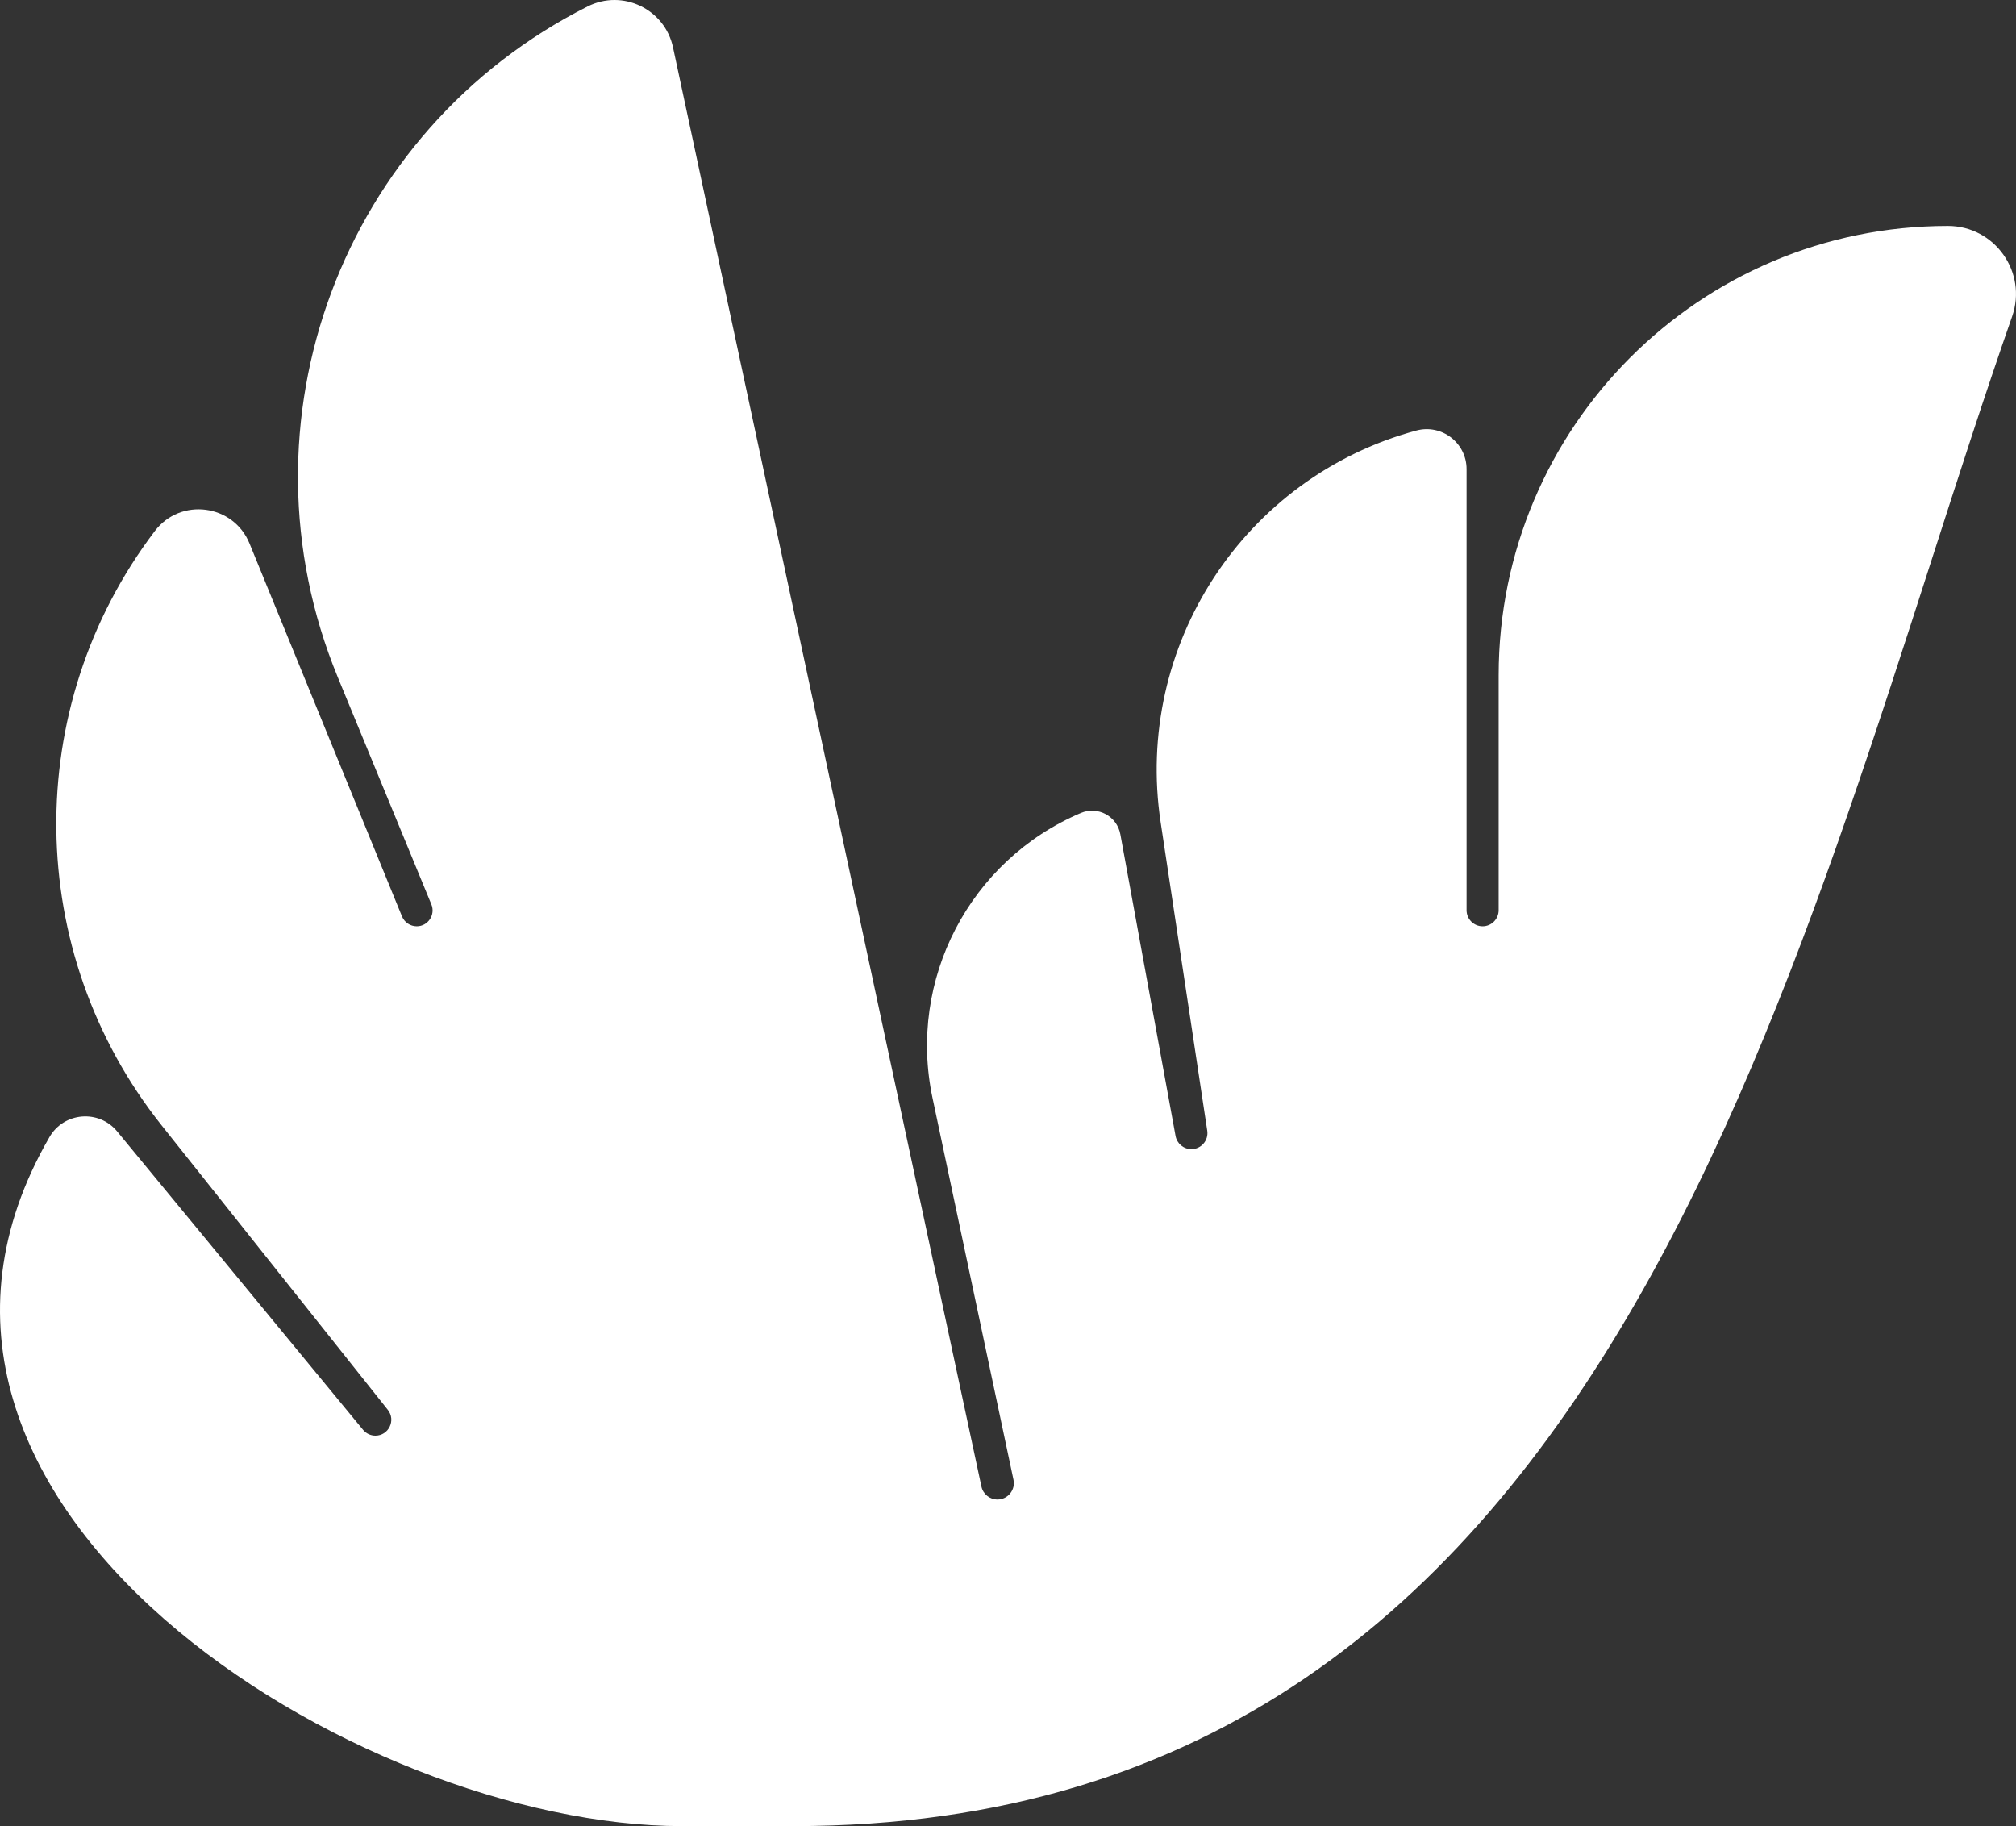 <svg width="53" height="48" viewBox="0 0 53 48" fill="none" xmlns="http://www.w3.org/2000/svg">
<rect x="0" y="0" width="53" height="48" fill="#333333" stroke="none"/>
<path d="M39.399 23.926V17.75C39.399 11.227 44.687 5.939 51.209 5.939C52.441 5.939 53.305 7.156 52.898 8.319C47.188 24.649 42.834 48 20.856 48H17.931C9.418 48 -4.285 39.549 1.3 29.889C1.68 29.231 2.599 29.155 3.081 29.741L9.546 37.584C9.626 37.68 9.744 37.736 9.869 37.736C10.219 37.736 10.414 37.332 10.196 37.058L4.247 29.578C0.625 25.024 0.552 18.594 4.07 13.959C4.747 13.068 6.137 13.25 6.56 14.286L10.569 24.089C10.634 24.245 10.786 24.348 10.956 24.348C11.252 24.348 11.454 24.046 11.341 23.772L8.88 17.8C6.122 11.109 8.986 3.423 15.449 0.169C16.368 -0.294 17.477 0.237 17.693 1.244L25.802 39.075C25.845 39.275 26.023 39.417 26.227 39.415C26.499 39.412 26.701 39.161 26.644 38.895L24.516 28.862C23.857 25.754 25.491 22.613 28.414 21.37C28.86 21.18 29.365 21.453 29.453 21.928L30.905 29.859C30.942 30.06 31.117 30.205 31.321 30.205C31.579 30.205 31.777 29.975 31.738 29.72L30.513 21.614C29.812 16.973 32.702 12.544 37.232 11.318C37.899 11.137 38.556 11.639 38.556 12.331V23.926C38.556 24.159 38.745 24.348 38.977 24.348C39.21 24.348 39.399 24.159 39.399 23.926Z" fill="white"/>
</svg>
